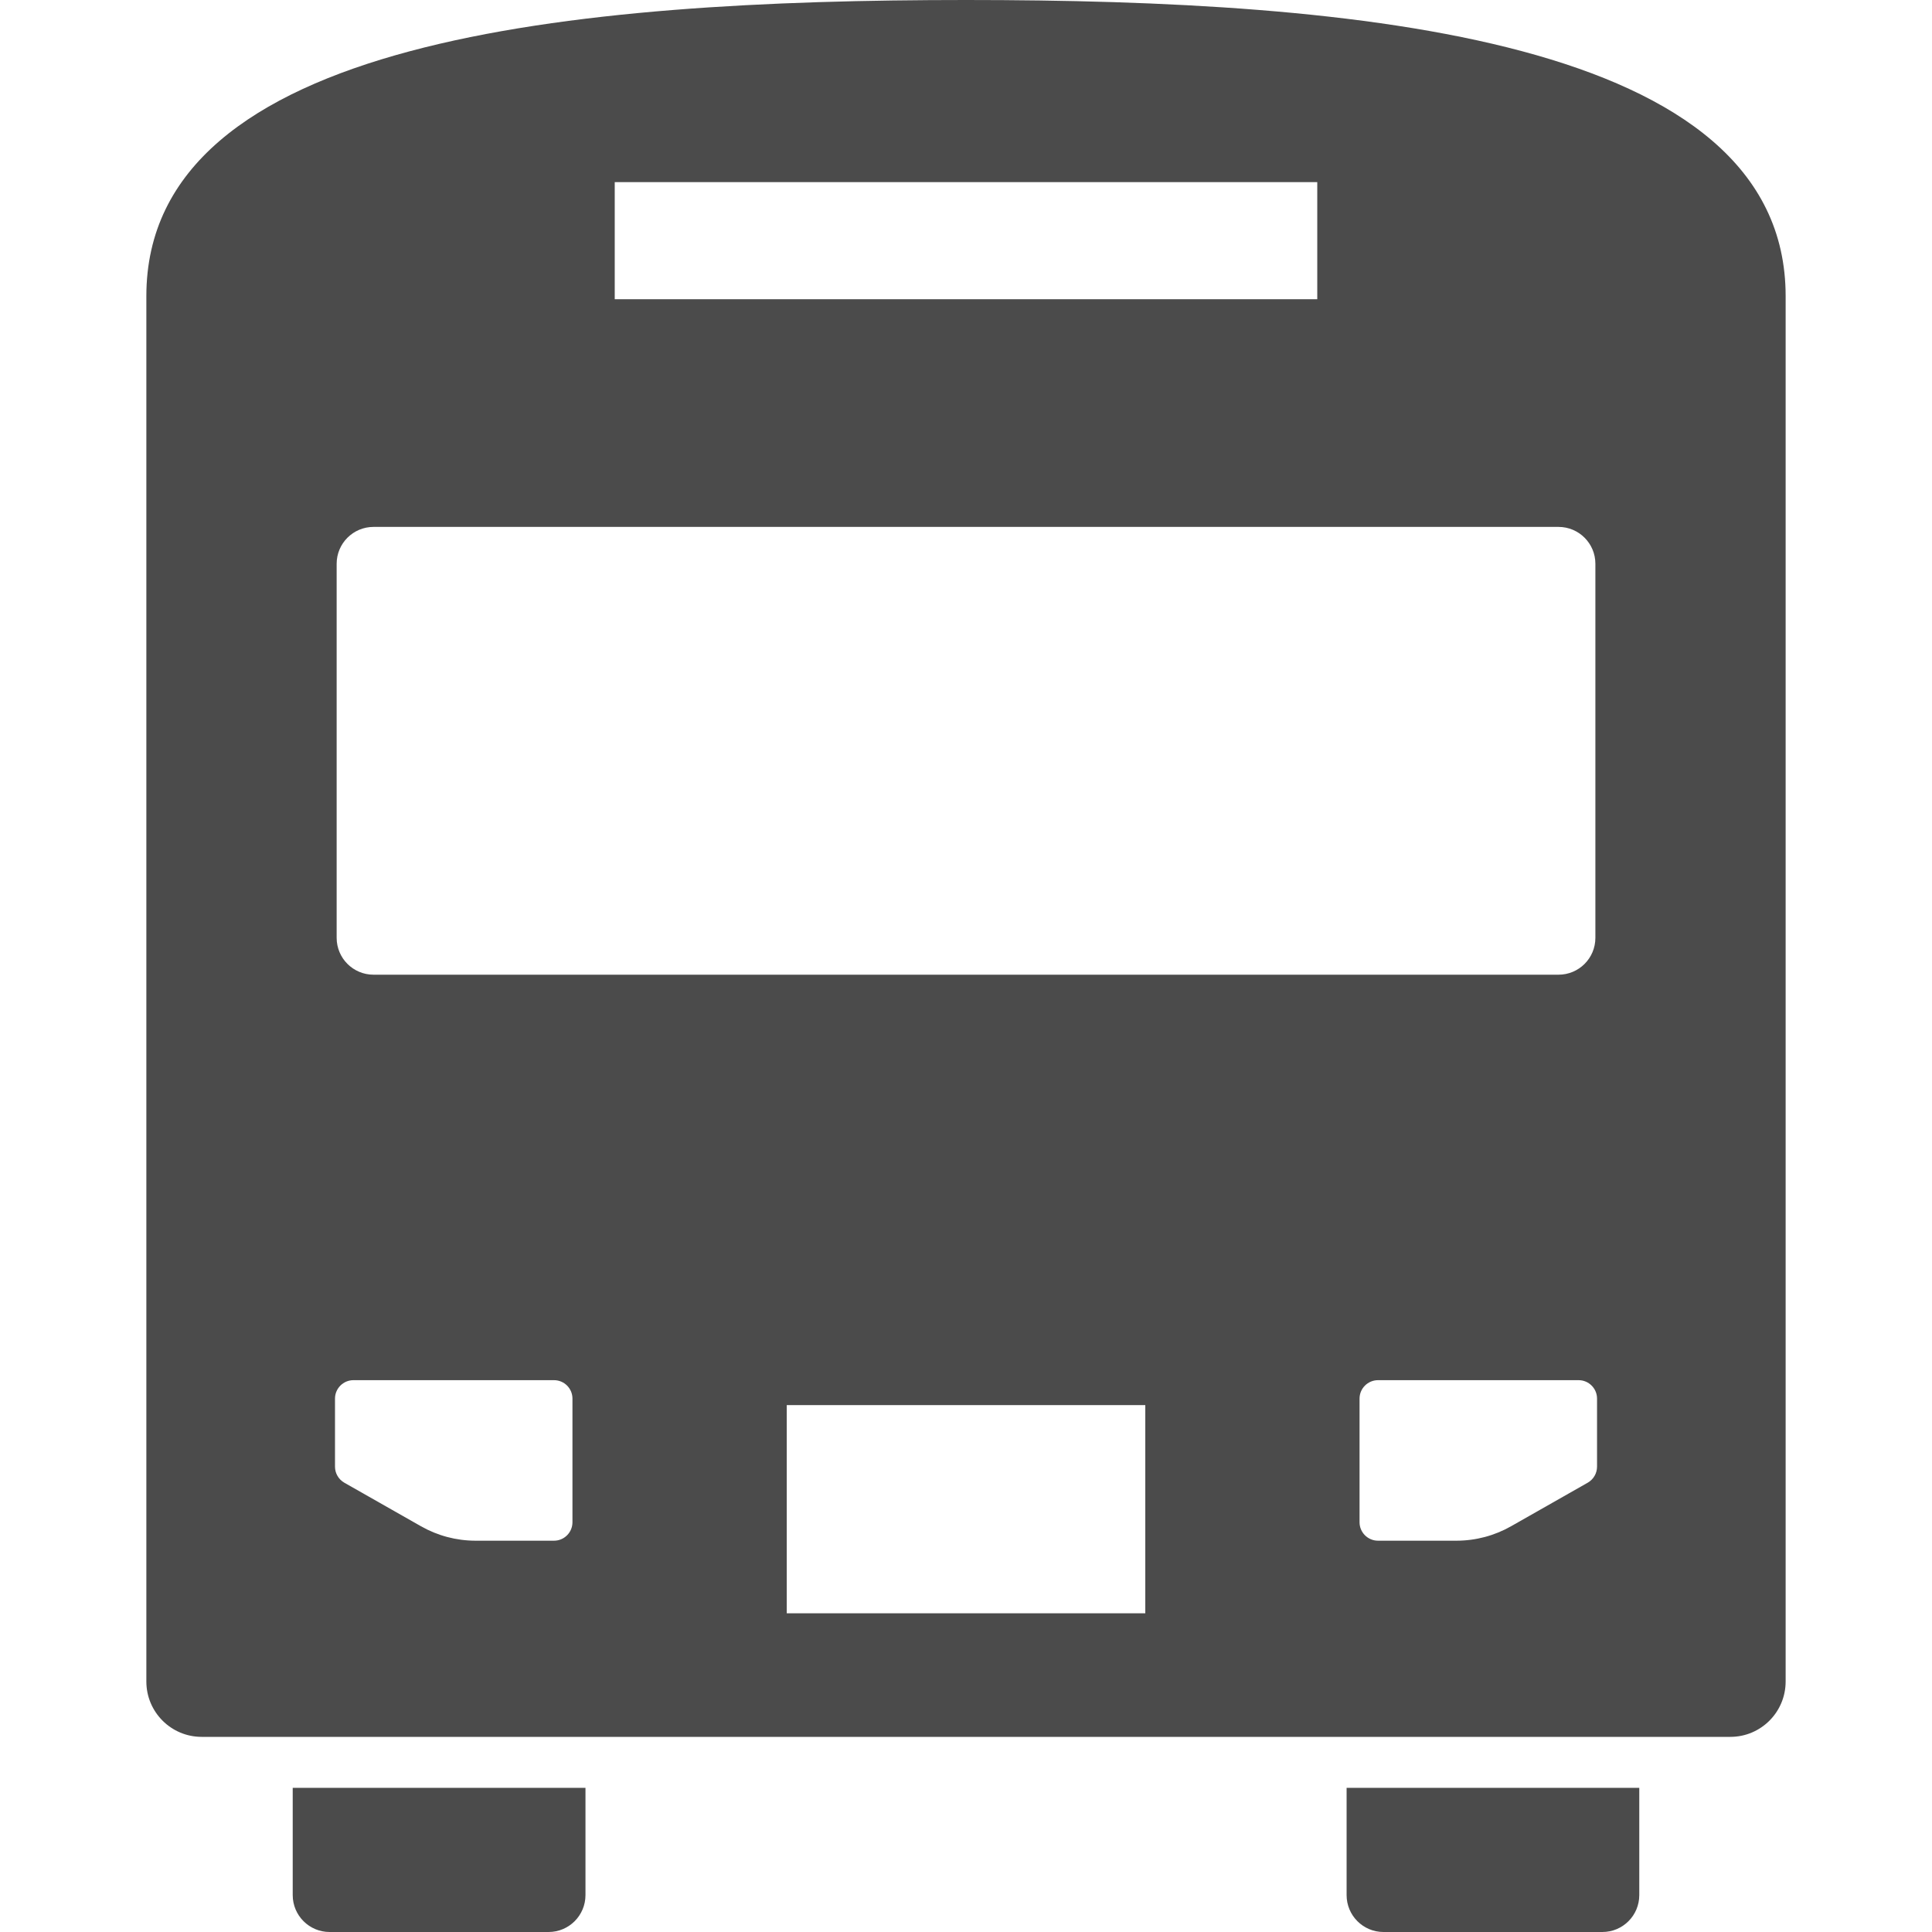 <!--?xml version="1.0" encoding="utf-8"?-->
<!-- Generator: Adobe Illustrator 18.1.1, SVG Export Plug-In . SVG Version: 6.00 Build 0)  -->

<svg version="1.1" id="_x32_" xmlns="http://www.w3.org/2000/svg" xmlns:xlink="http://www.w3.org/1999/xlink" x="0px" y="0px" viewBox="0 0 512 512" style="width: 16px; height: 16px; opacity: 1;" xml:space="preserve">
<style type="text/css">
	.st0{fill:#4B4B4B;}
</style>
<g>
	<path class="st0" d="M77.573,502.219c0,5.394,4.376,9.781,9.771,9.781h58.033c5.414,0,9.78-4.386,9.78-9.781v-28.415H77.573
		V502.219z" style="fill: rgb(75, 75, 75);"></path>
	<path class="st0" d="M356.864,502.219c0,5.394,4.367,9.781,9.77,9.781h58.013c5.425,0,9.78-4.386,9.78-9.781v-28.415h-77.563
		V502.219z" style="fill: rgb(75, 75, 75);"></path>
	<path class="st0" d="M256.005,0C152.5,0,38.786,10.076,38.786,78.469v321.66v8.162v37.332c0,8.101,6.564,14.665,14.666,14.665
		h405.106c8.101,0,14.655-6.564,14.655-14.665v-37.332v-8.162V78.469C473.214,10.076,359.511,0,256.005,0z M162.911,48.261h186.178
		v31.032H162.911V48.261z M89.216,149.406c0-5.394,4.376-9.77,9.771-9.77h314.037c5.394,0,9.77,4.376,9.77,9.77v99.129
		c0,5.405-4.376,9.77-9.77,9.77H98.987c-5.394,0-9.771-4.366-9.771-9.77V149.406z M151.706,403.416c0,2.687-2.178,4.885-4.886,4.885
		h-20.792c-5.078,0-10.065-1.322-14.482-3.836l-20.294-11.532c-1.527-0.875-2.473-2.493-2.473-4.254v-18.035
		c0-2.687,2.189-4.885,4.886-4.885h53.156c2.708,0,4.886,2.198,4.886,4.885V403.416z M303.514,427.537h-95.018v-55.172h95.018
		V427.537z M423.232,388.679c0,1.761-0.946,3.379-2.473,4.254l-20.294,11.532c-4.417,2.514-9.404,3.836-14.493,3.836H365.19
		c-2.707,0-4.896-2.198-4.896-4.885v-32.772c0-2.687,2.189-4.885,4.896-4.885h53.157c2.696,0,4.885,2.198,4.885,4.885V388.679z" style="fill: rgb(75, 75, 75);"></path>
</g>
</svg>
